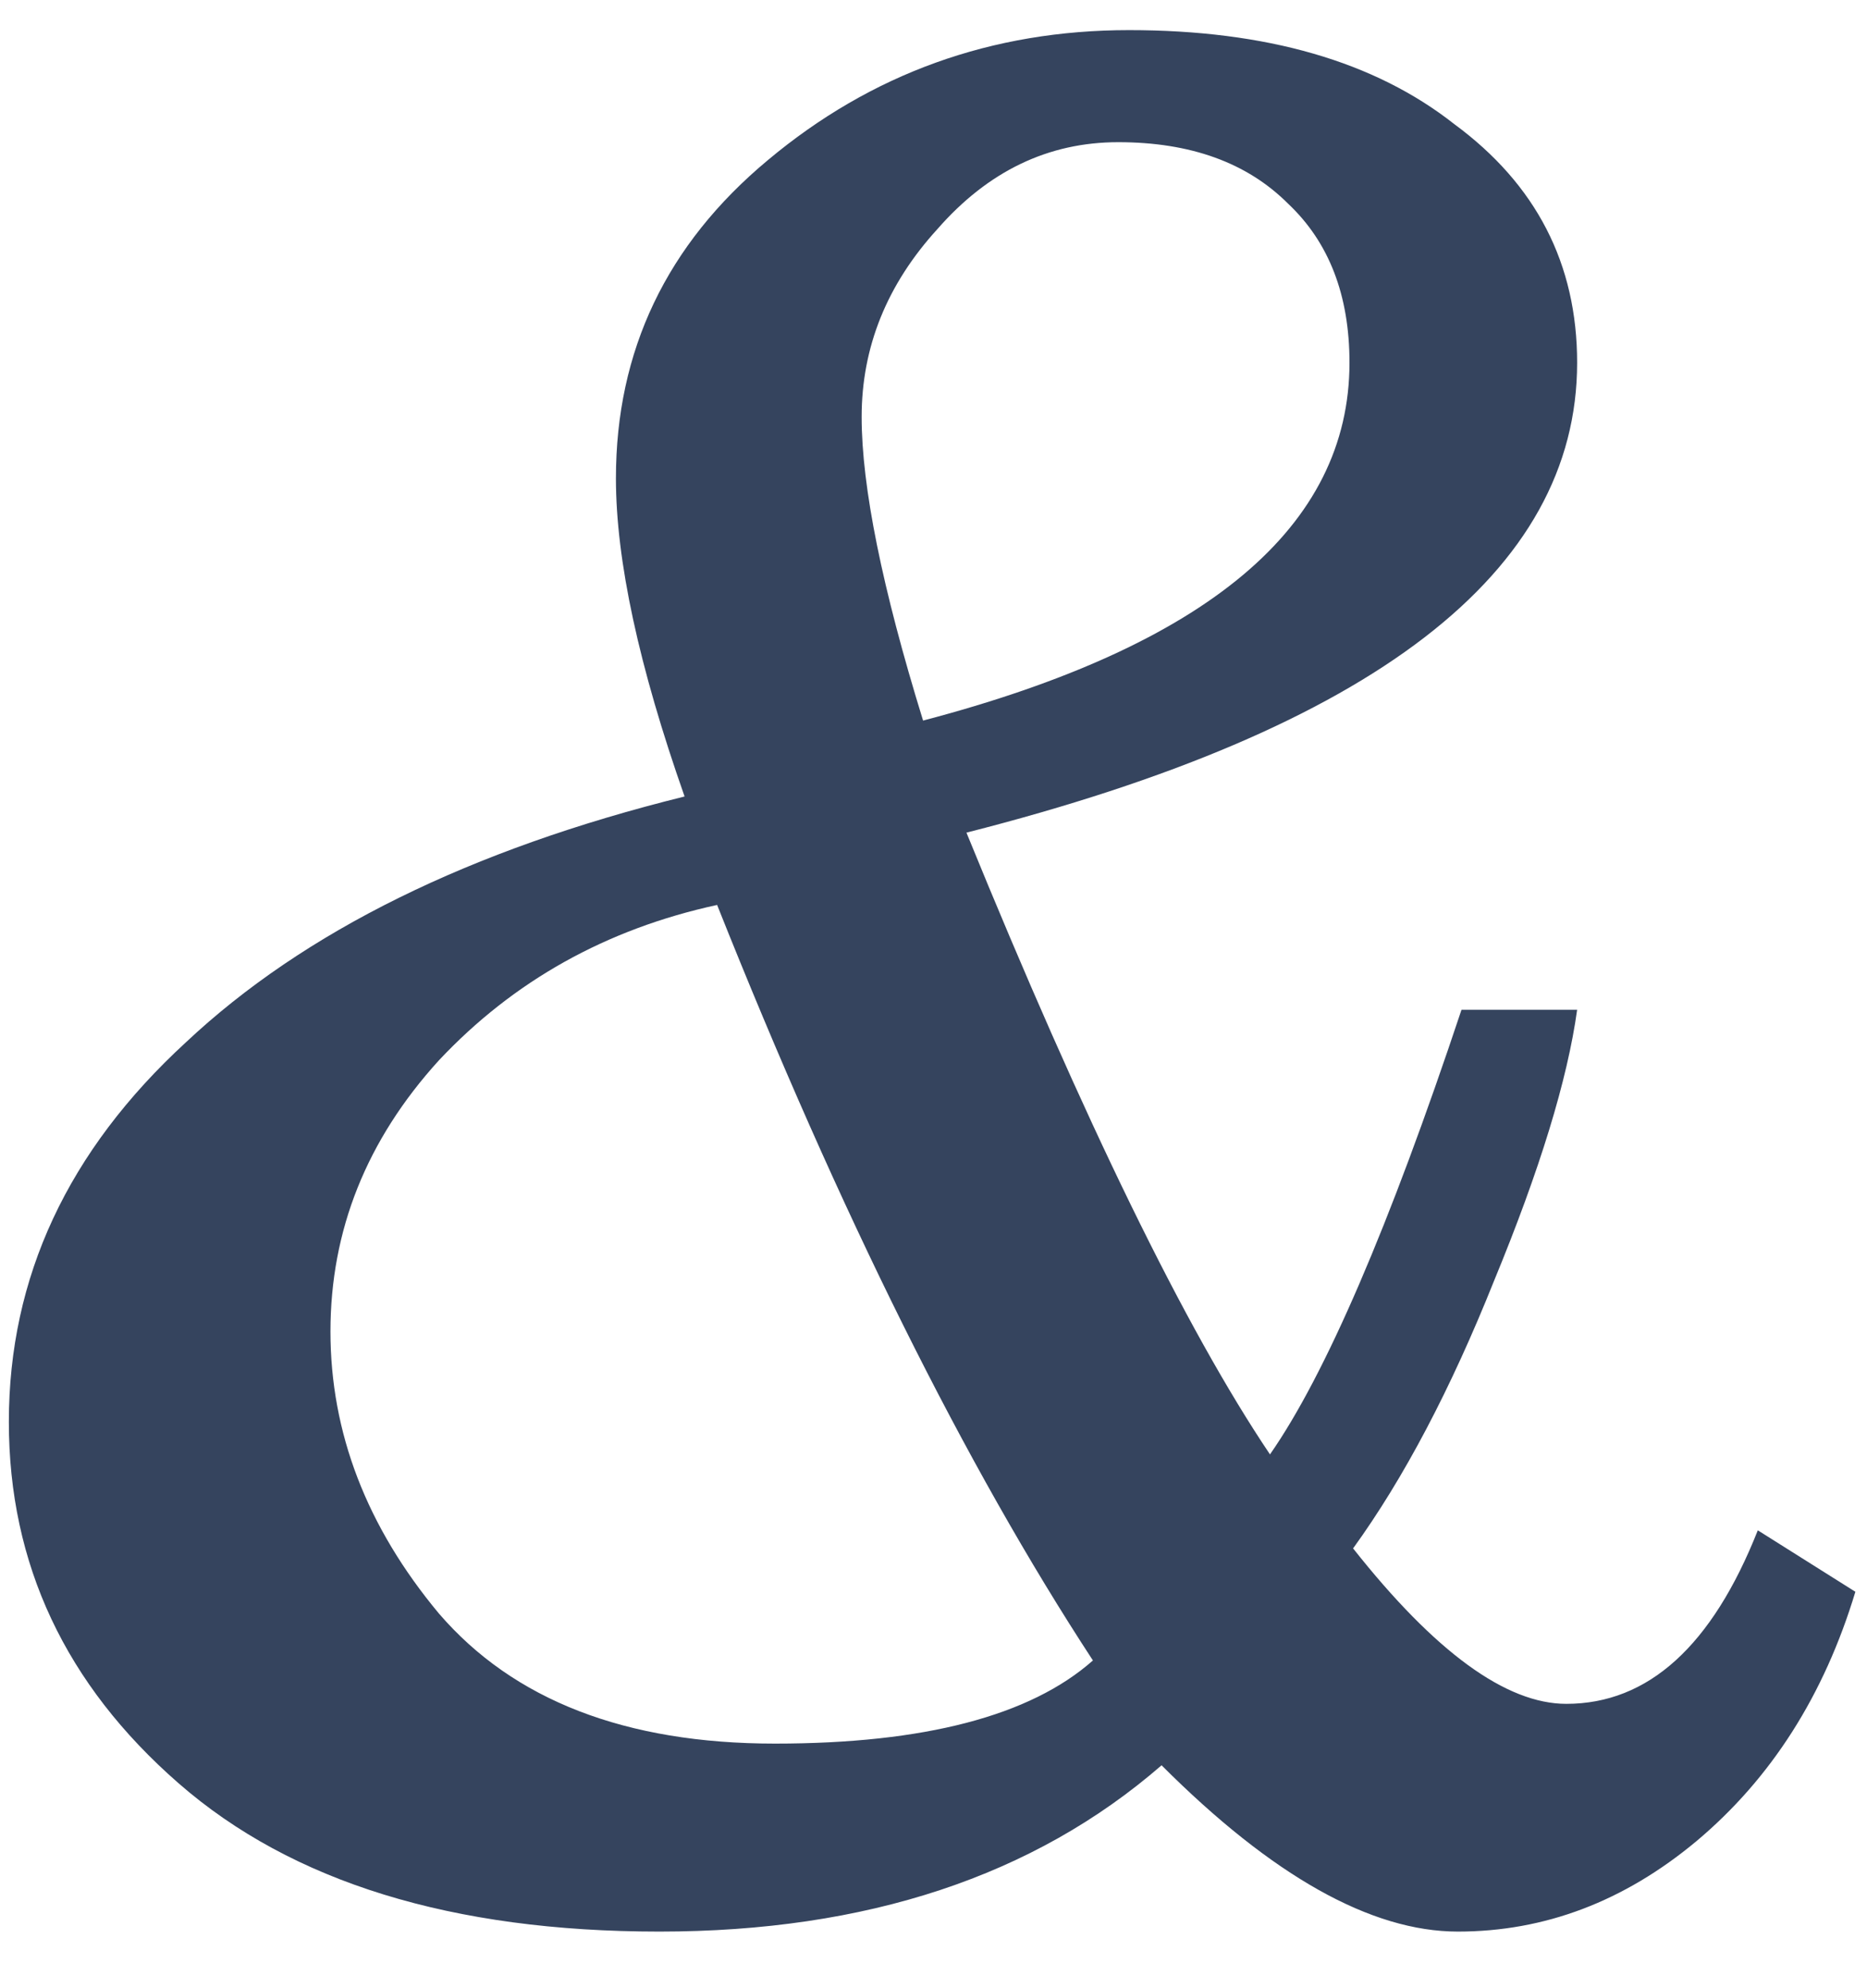<?xml version="1.0" encoding="UTF-8"?> <svg xmlns="http://www.w3.org/2000/svg" width="31" height="33" viewBox="0 0 31 33" fill="none"><path d="M29.187 25.4L30.807 26.42C30.287 28.14 29.407 29.52 28.167 30.56C26.967 31.56 25.647 32.06 24.207 32.06C22.767 32.06 21.127 31.14 19.287 29.3C17.167 31.14 14.387 32.06 10.947 32.06C7.507 32.06 4.847 31.24 2.967 29.6C1.087 27.96 0.147 25.96 0.147 23.6C0.147 21.2 1.127 19.1 3.087 17.3C5.047 15.46 7.807 14.1 11.367 13.22C10.607 11.06 10.227 9.3 10.227 7.94C10.227 5.82 11.067 4.06 12.747 2.66C14.467 1.22 16.467 0.5 18.747 0.5C21.027 0.5 22.827 1.02 24.147 2.06C25.507 3.06 26.187 4.38 26.187 6.02C26.187 9.5 22.807 12.1 16.047 13.82C18.007 18.62 19.687 22.06 21.087 24.14C22.007 22.82 23.067 20.36 24.267 16.76H26.187C26.027 17.92 25.567 19.42 24.807 21.26C24.087 23.06 23.307 24.54 22.467 25.7C23.827 27.42 25.007 28.28 26.007 28.28C27.367 28.28 28.427 27.32 29.187 25.4ZM22.407 6.02C22.407 4.9 22.067 4.02 21.387 3.38C20.707 2.7 19.767 2.36 18.567 2.36C17.407 2.36 16.407 2.84 15.567 3.8C14.727 4.72 14.307 5.76 14.307 6.92C14.307 8.08 14.647 9.76 15.327 11.96C20.047 10.72 22.407 8.74 22.407 6.02ZM5.487 22.1C5.487 23.78 6.087 25.34 7.287 26.78C8.527 28.22 10.387 28.94 12.867 28.94C15.347 28.94 17.107 28.48 18.147 27.56C16.027 24.32 13.947 20.14 11.907 15.02C10.067 15.42 8.527 16.28 7.287 17.6C6.087 18.92 5.487 20.42 5.487 22.1Z" fill="#35445E"></path></svg> 